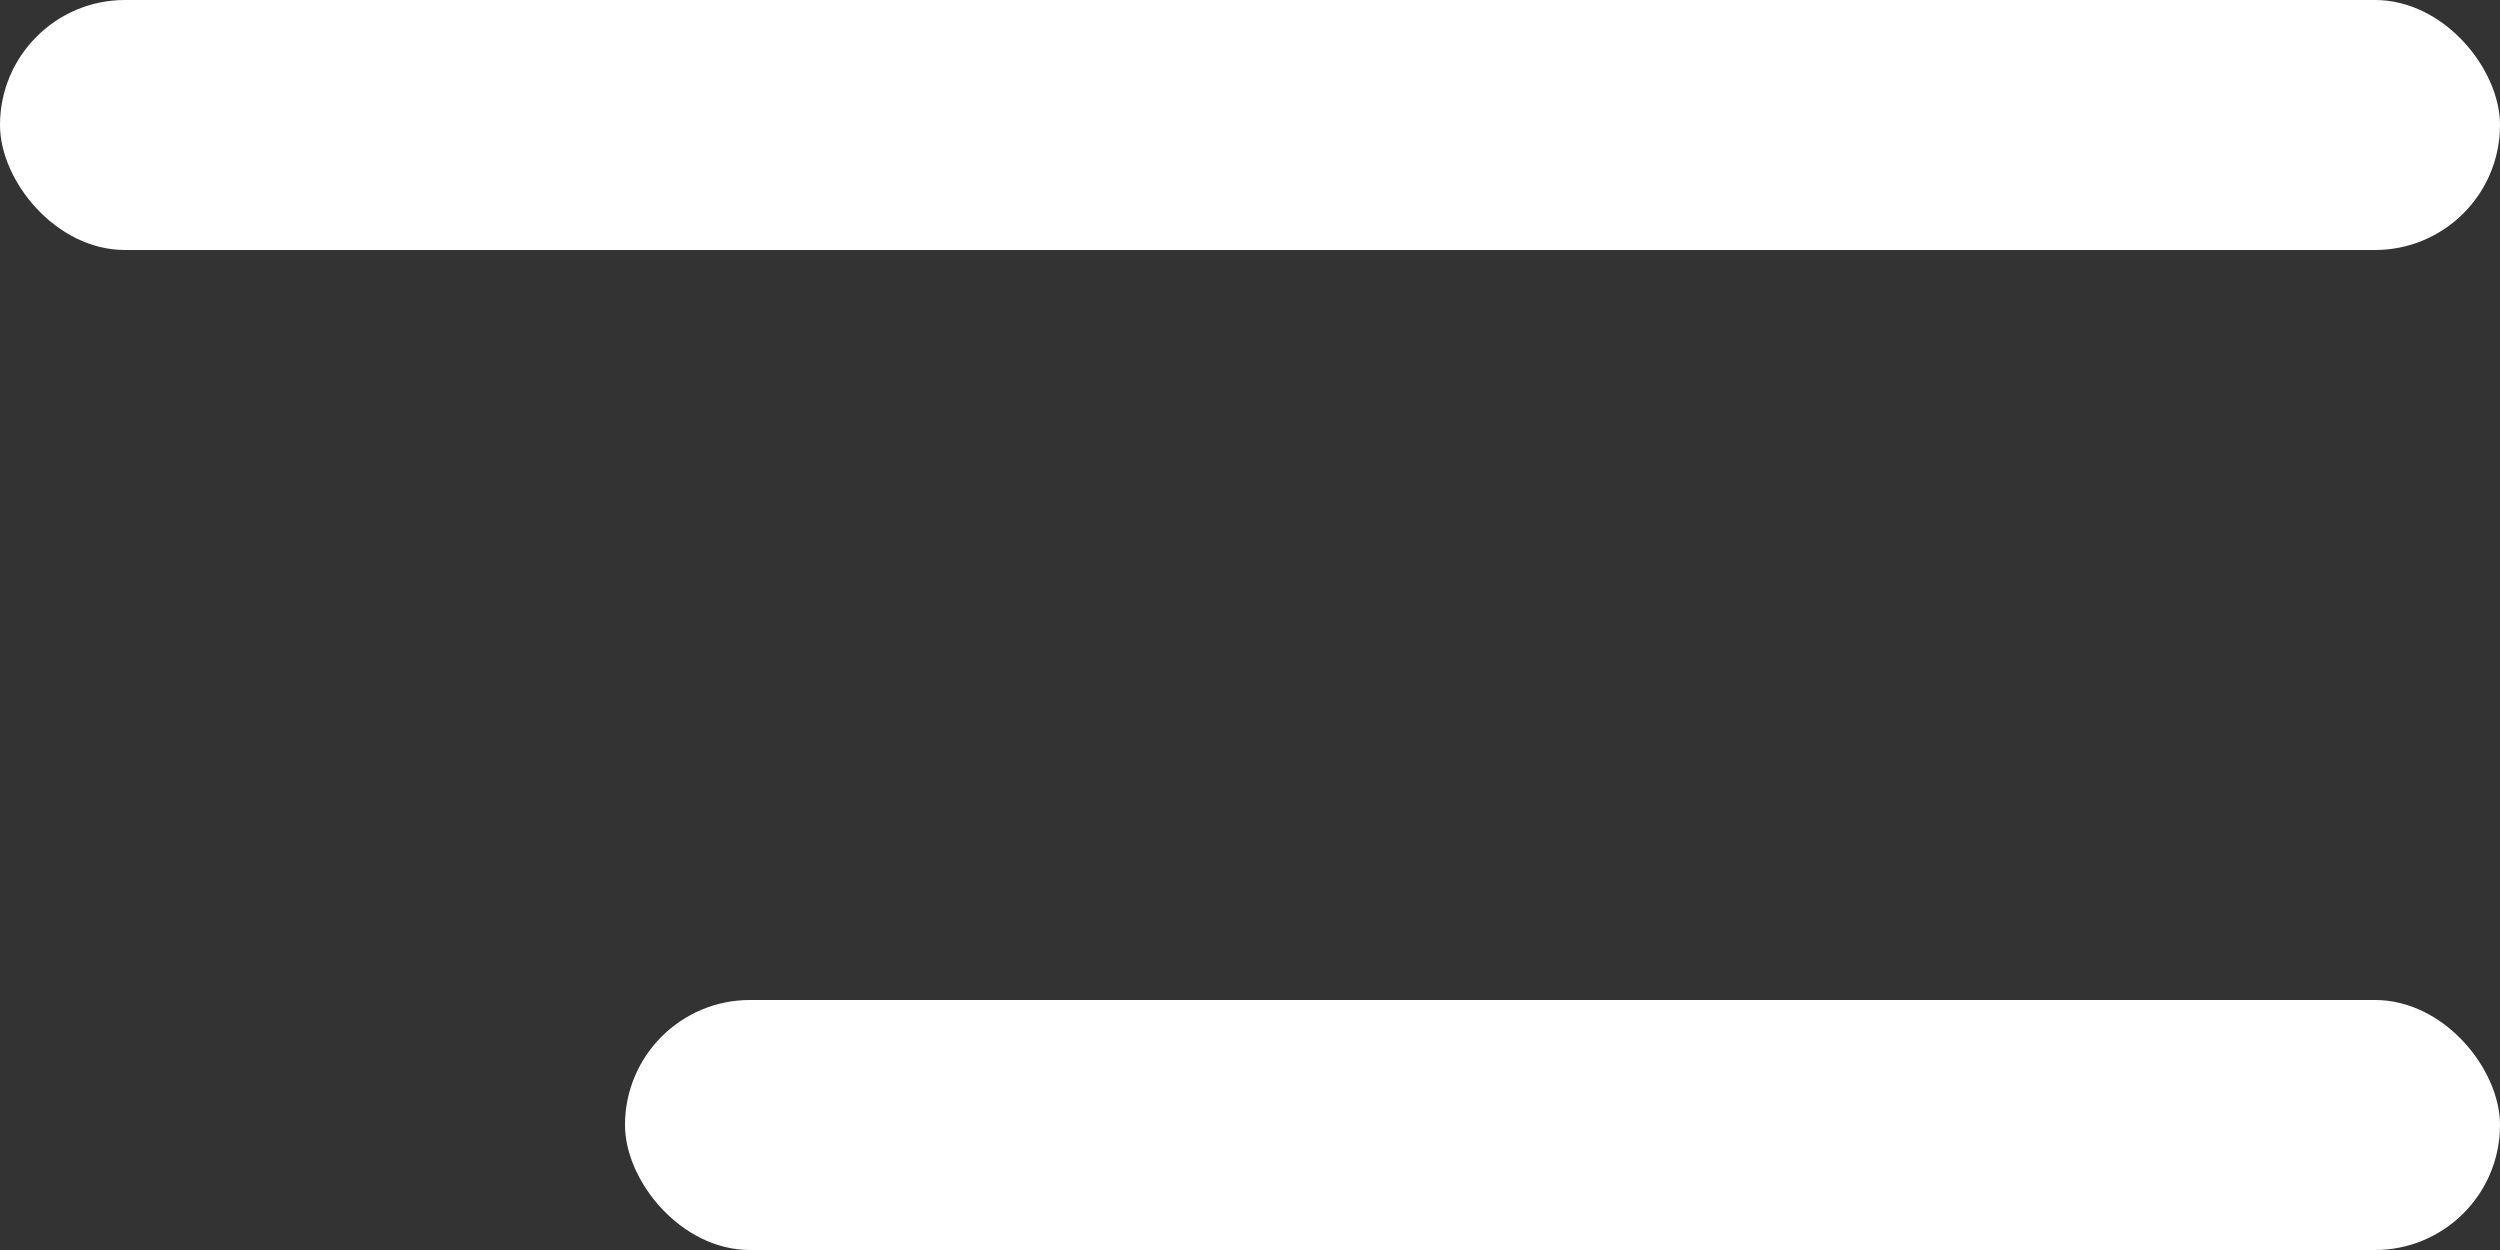 <svg width="100" height="50" viewBox="0 0 100 50" fill="none" xmlns="http://www.w3.org/2000/svg">
<rect x="0" y="0" width="100" height="50" fill="#333333" stroke="none"/>
<rect width="100" height="10" rx="5" fill="white"/>
<rect x="25" y="40" width="75" height="10" rx="5" fill="white"/>
</svg>
